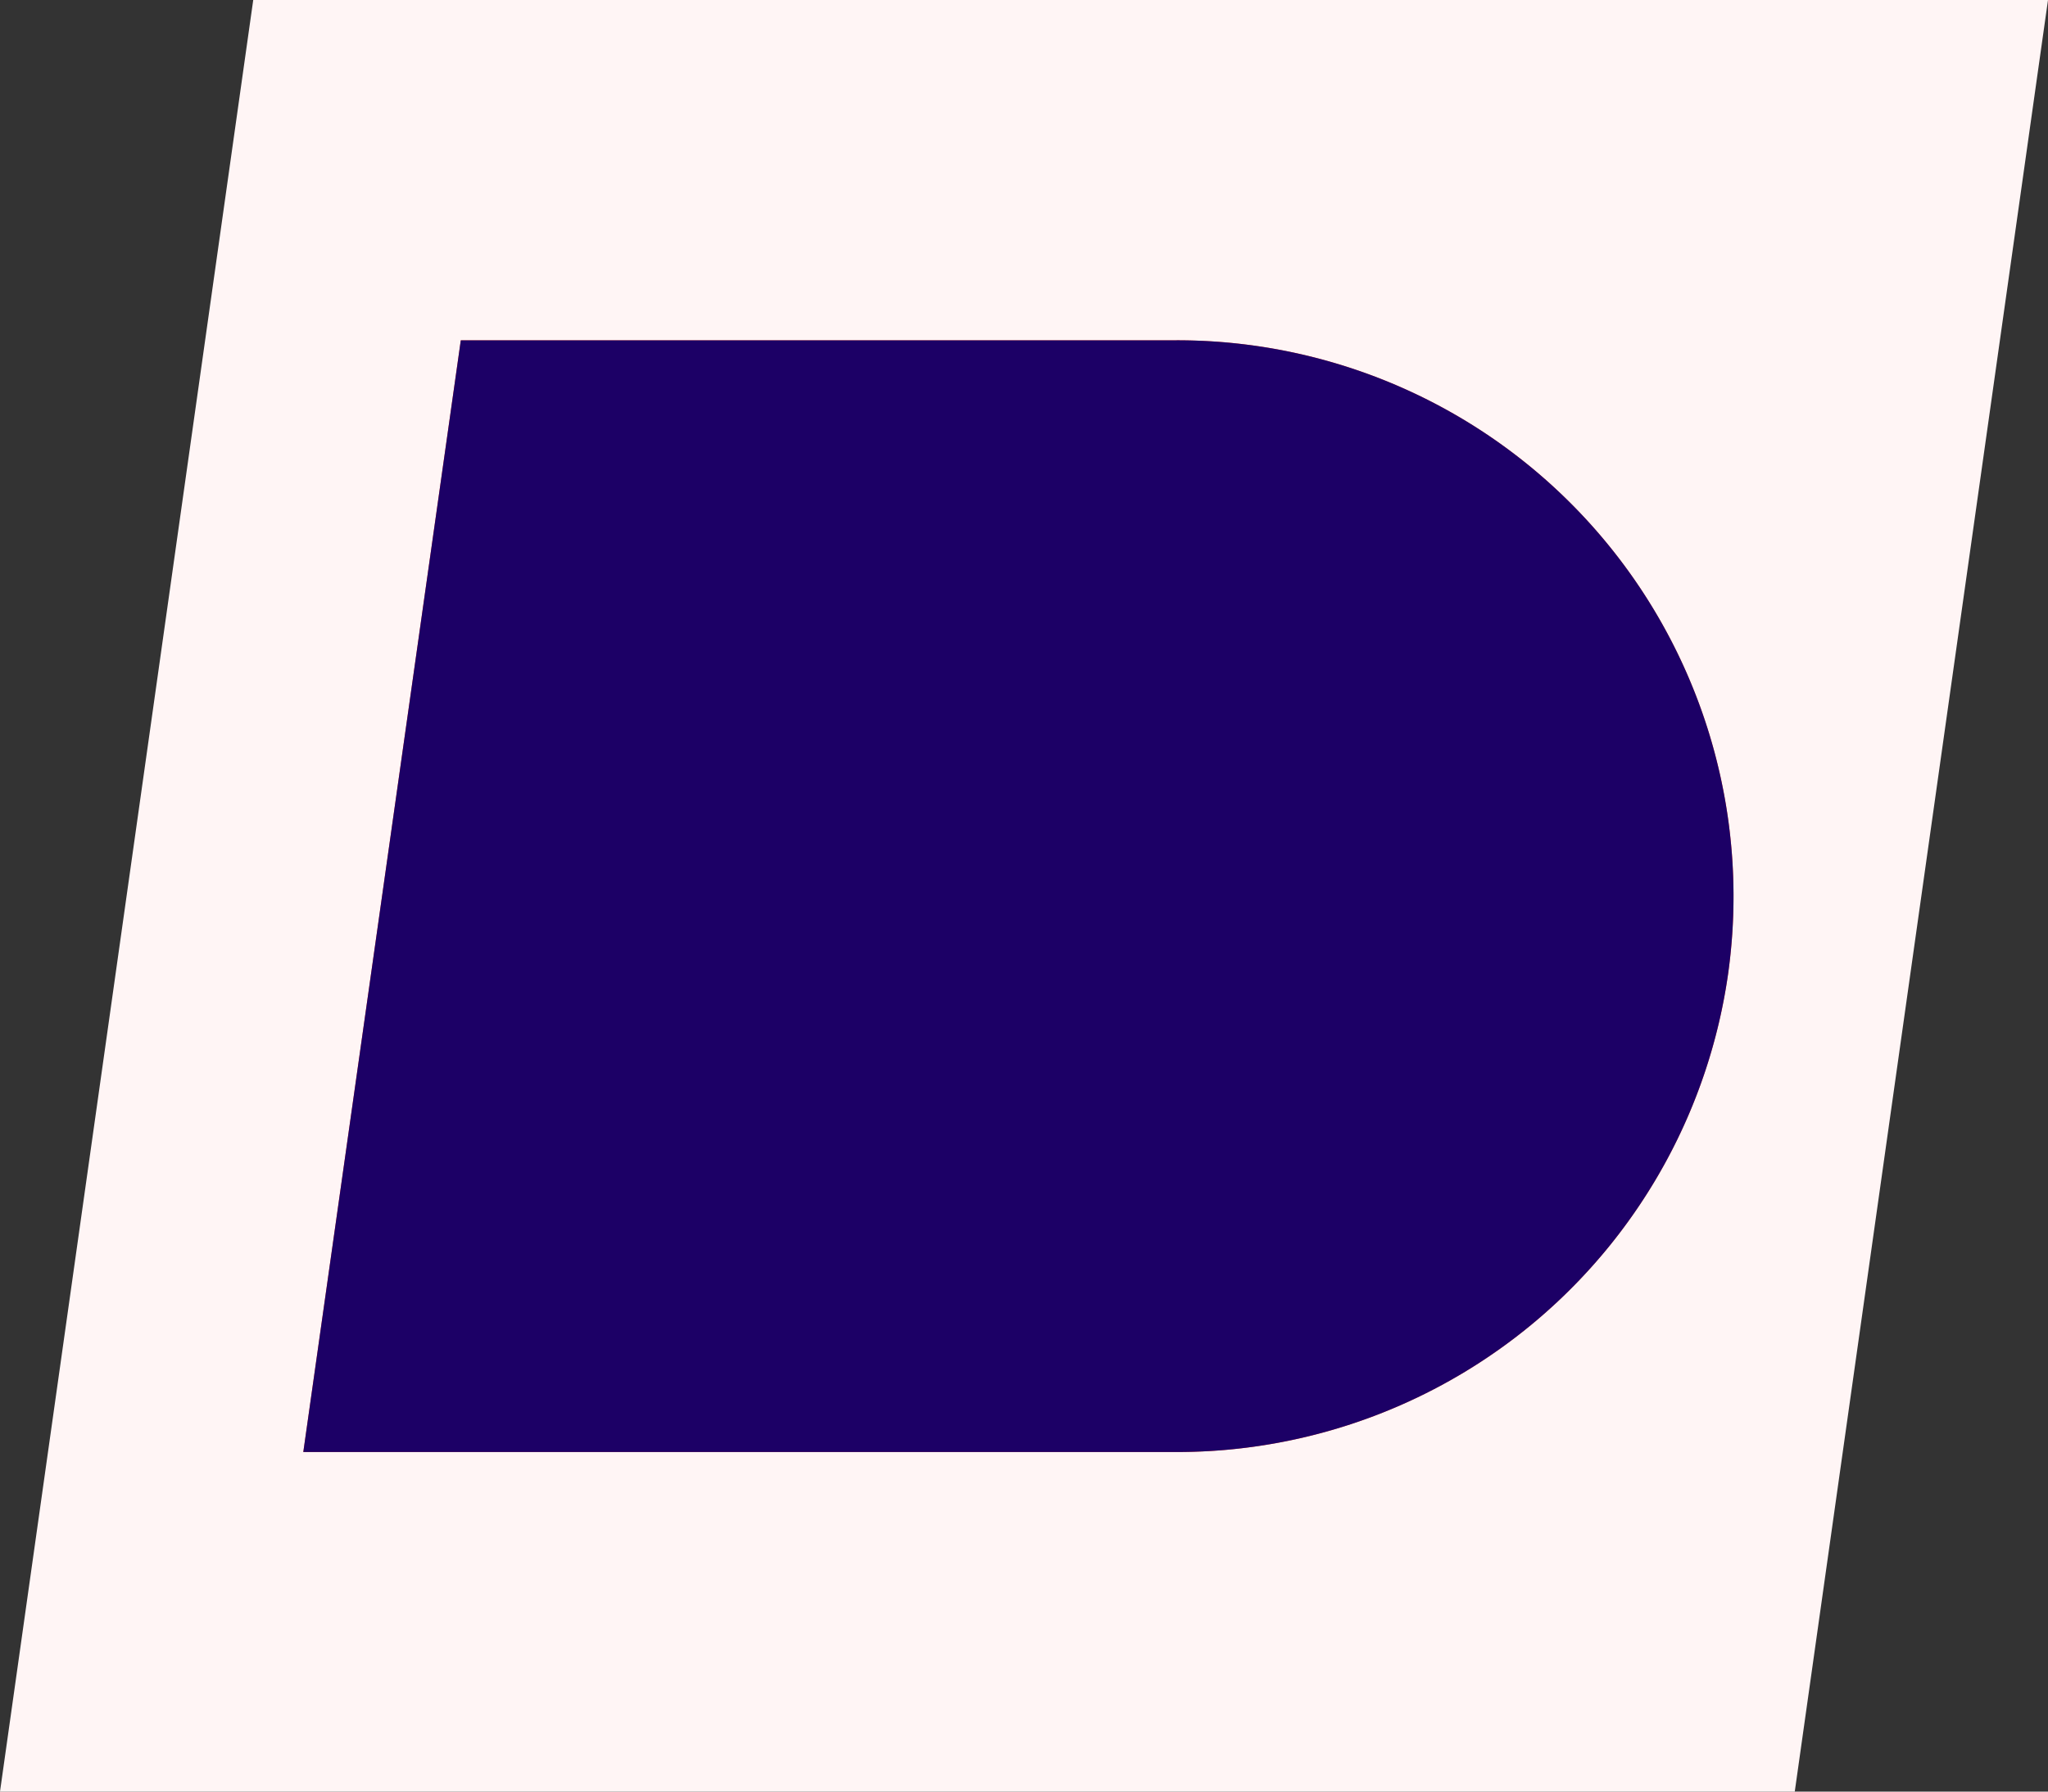 <svg id="Capa_1" data-name="Capa 1" xmlns="http://www.w3.org/2000/svg" viewBox="0 0 200 175"><rect x="0" y="0" width="200" height="175" fill="#333333" stroke="none"/><defs><style>.cls-1{fill:#fff5f5;}.cls-2{fill:#ff5027;}.cls-3{fill:#1c0066;}</style></defs><polygon class="cls-1" points="24.73 0 0 175 175.27 175 200 0 24.73 0"/><path class="cls-2" d="M114.91,33.24H45L29.62,141.83h85.29a54.35,54.35,0,0,0,53.85-46.71h0A54.32,54.32,0,0,0,114.91,33.24Z"/><path class="cls-3" d="M114.91,33.24H45L29.62,141.83h85.29a54.35,54.35,0,0,0,53.85-46.71h0A54.32,54.32,0,0,0,114.91,33.24Z"/></svg>